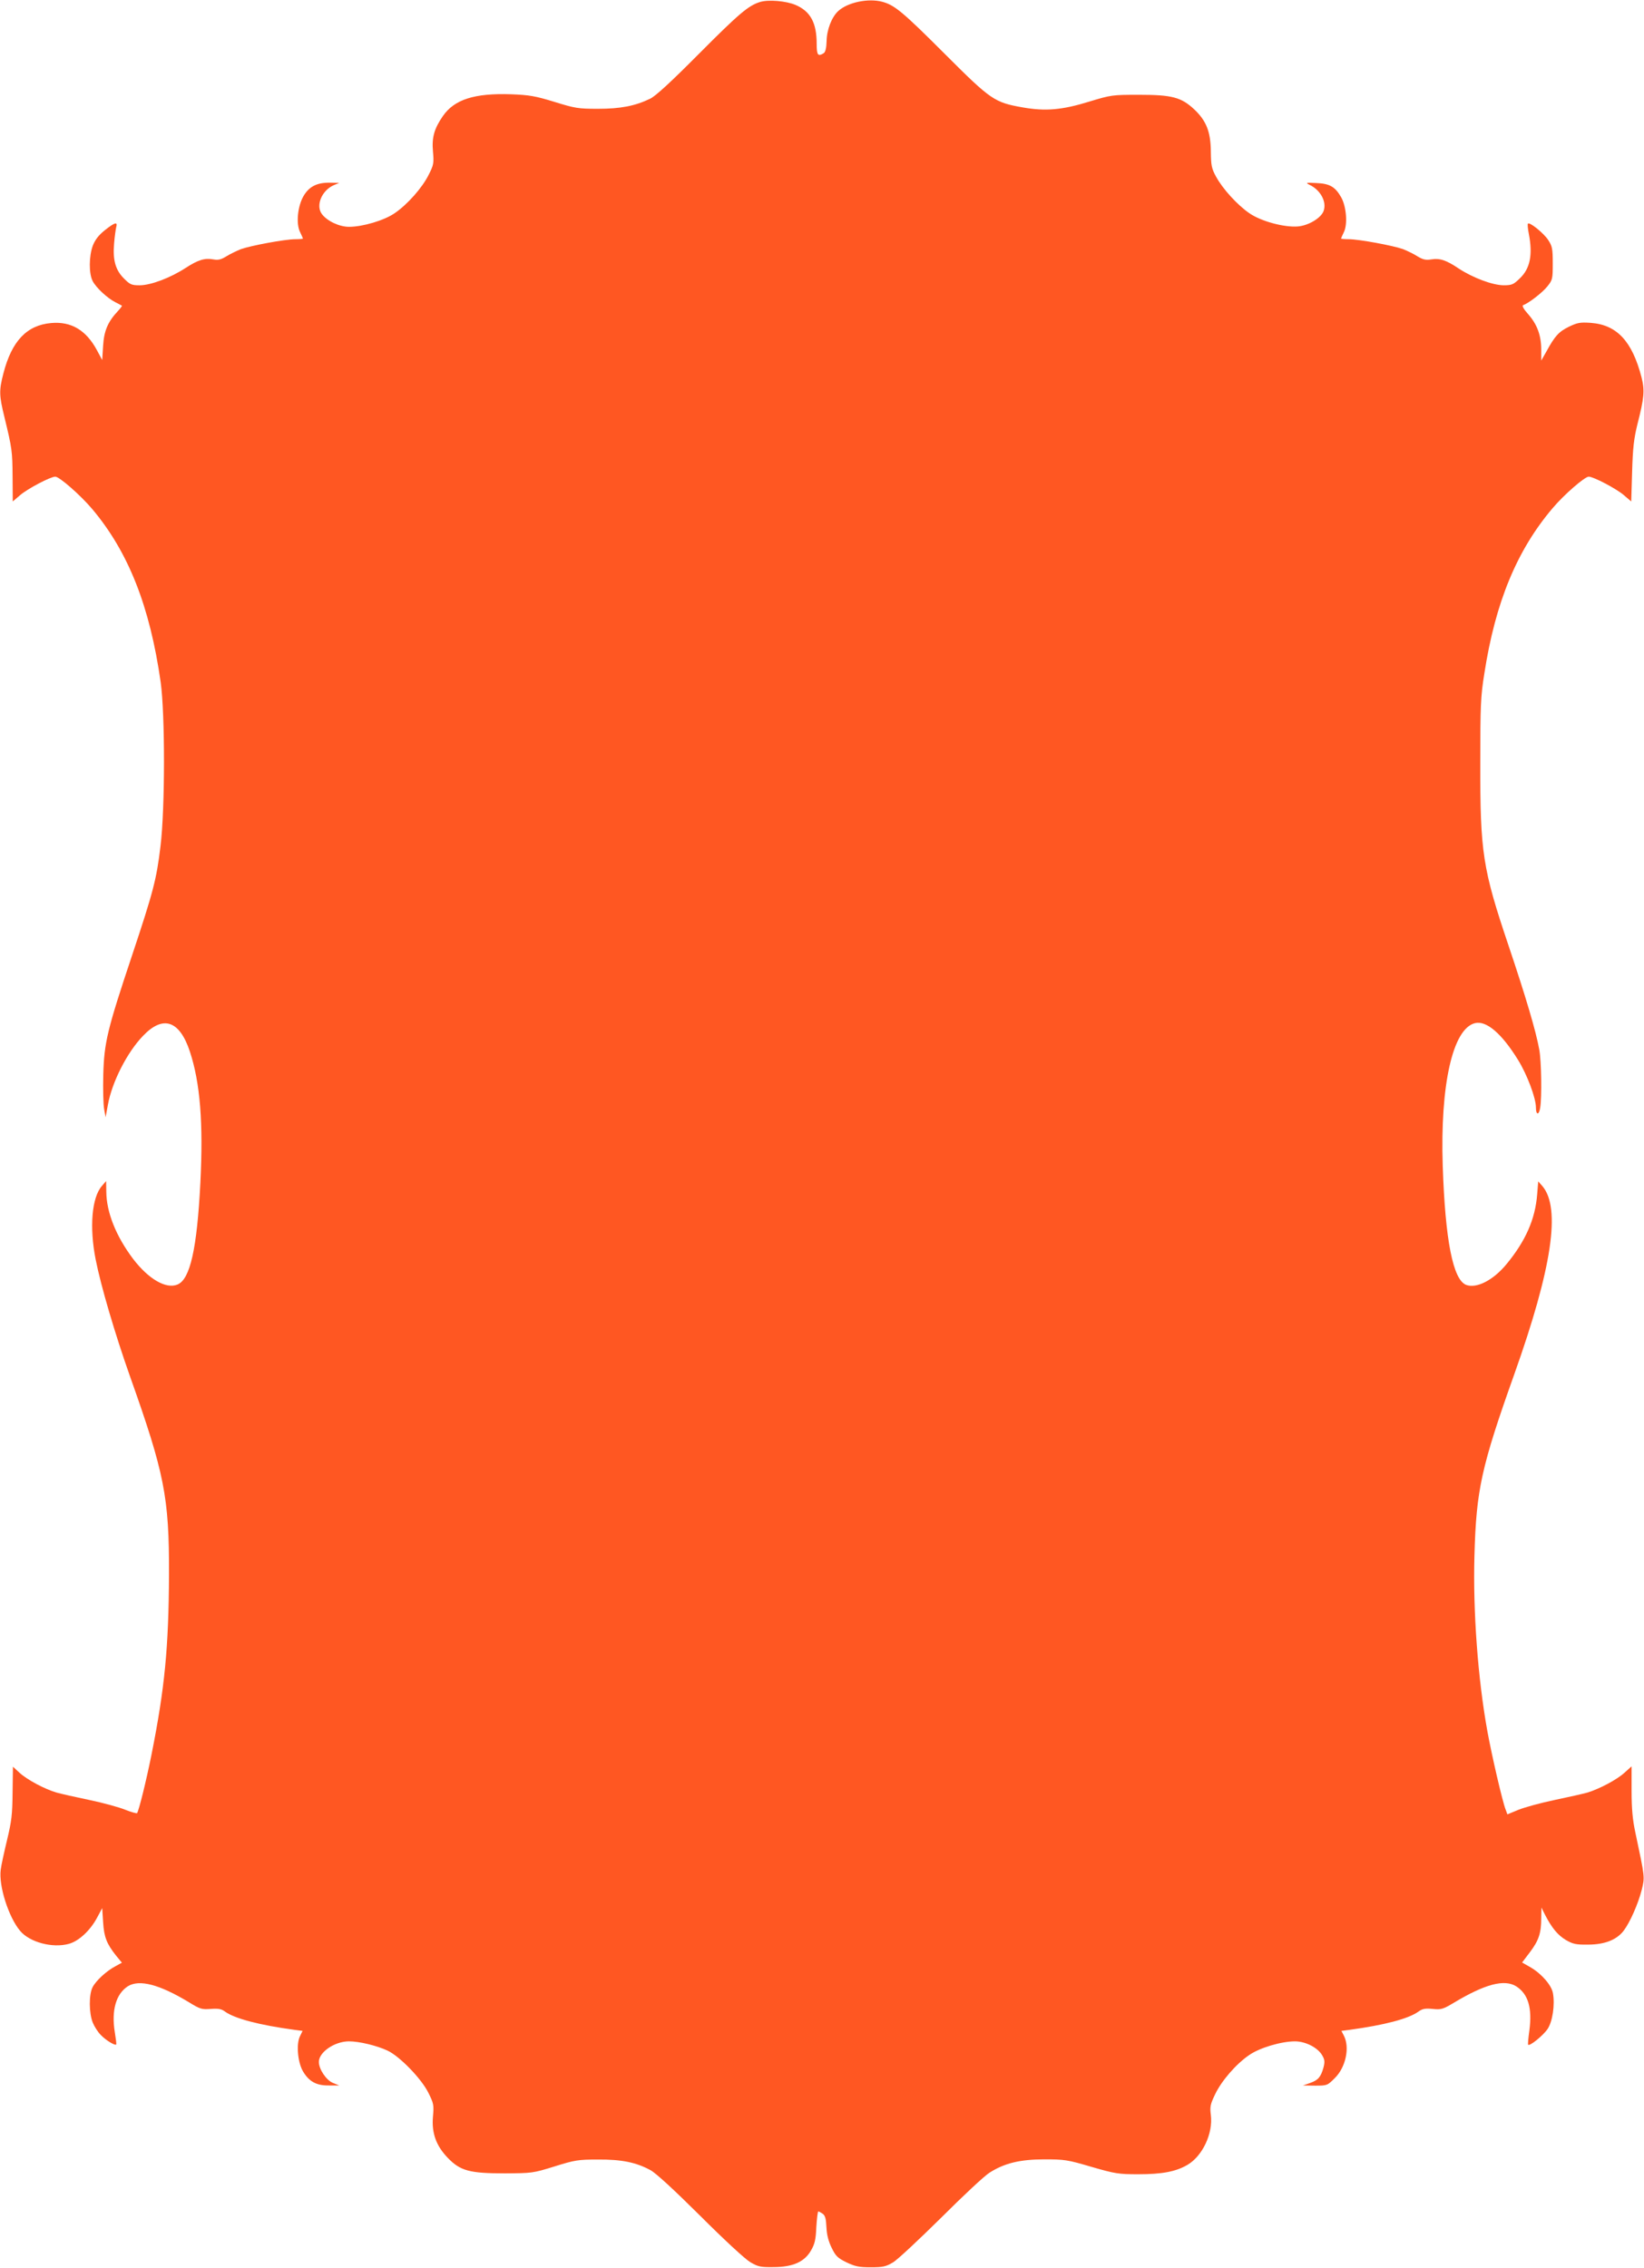 <?xml version="1.0" standalone="no"?>
<!DOCTYPE svg PUBLIC "-//W3C//DTD SVG 20010904//EN"
 "http://www.w3.org/TR/2001/REC-SVG-20010904/DTD/svg10.dtd">
<svg version="1.0" xmlns="http://www.w3.org/2000/svg"
 width="928pt" height="1280pt" viewBox="0 0 928 1280"
 preserveAspectRatio="xMidYMid meet">
<g transform="translate(0,1280) scale(0.1,-0.1)"
fill="#ff5722" stroke="none">
<path d="M4291 12789 c-66 -20 -119 -65 -346 -293 -158 -159 -244 -238 -275
-253 -85 -41 -167 -57 -295 -57 -111 0 -129 3 -245 39 -108 33 -141 39 -245
43 -206 7 -320 -29 -385 -123 -49 -71 -63 -120 -56 -200 6 -65 4 -76 -24 -131
-36 -73 -120 -168 -192 -217 -59 -41 -181 -77 -258 -77 -54 0 -123 32 -153 72
-36 48 -1 133 67 163 l31 13 -53 1 c-72 1 -117 -21 -149 -76 -33 -57 -43 -156
-19 -203 9 -18 16 -35 16 -37 0 -1 -19 -3 -43 -3 -58 0 -251 -36 -307 -56 -25
-10 -62 -28 -83 -41 -29 -18 -46 -22 -72 -17 -49 9 -86 -2 -157 -48 -86 -56
-197 -98 -260 -98 -45 0 -54 4 -88 38 -48 48 -64 104 -56 197 3 39 9 80 12 93
9 32 -7 28 -64 -17 -35 -28 -55 -54 -68 -87 -22 -59 -23 -158 -1 -200 19 -37
83 -97 129 -120 18 -9 34 -18 36 -19 2 -2 -9 -16 -23 -31 -57 -61 -78 -112
-83 -196 l-5 -80 -30 56 c-61 113 -145 163 -258 153 -138 -12 -223 -102 -270
-285 -25 -97 -24 -123 6 -246 43 -177 45 -192 46 -335 l1 -141 42 36 c42 36
171 104 198 104 23 0 141 -103 208 -182 205 -243 326 -550 387 -978 25 -180
25 -713 -1 -925 -22 -186 -41 -258 -160 -615 -141 -422 -158 -493 -163 -675
-2 -82 0 -170 5 -195 l8 -45 13 70 c23 128 108 296 199 390 113 118 206 86
264 -90 58 -176 76 -403 59 -740 -19 -373 -58 -545 -129 -574 -65 -27 -164 31
-251 145 -97 129 -150 263 -151 379 l-1 60 -24 -28 c-57 -65 -71 -233 -35
-415 30 -152 110 -422 193 -657 196 -551 222 -683 221 -1120 -2 -414 -24 -642
-99 -1018 -30 -149 -70 -310 -81 -329 -2 -3 -32 5 -67 19 -34 14 -125 39 -202
55 -77 16 -161 35 -186 42 -68 20 -165 72 -208 111 l-38 35 -2 -146 c-1 -125
-6 -163 -31 -267 -16 -67 -33 -143 -36 -169 -12 -89 44 -267 110 -345 54 -64
182 -98 274 -73 56 15 120 74 159 146 l30 56 5 -78 c5 -85 20 -123 73 -190
l33 -40 -36 -20 c-50 -26 -110 -81 -129 -118 -22 -41 -21 -148 1 -201 9 -22
29 -53 44 -68 27 -29 80 -62 88 -55 2 2 -2 34 -8 70 -20 123 7 216 74 259 65
40 178 10 344 -90 63 -39 73 -42 124 -38 43 3 60 0 80 -15 54 -39 192 -76 392
-103 l46 -6 -15 -31 c-21 -42 -13 -143 16 -195 34 -59 76 -83 147 -82 l59 0
-37 15 c-37 16 -78 77 -78 118 0 55 89 116 170 116 58 0 157 -24 217 -52 69
-32 192 -159 231 -238 30 -60 32 -69 26 -135 -8 -93 18 -165 85 -234 70 -72
123 -86 321 -86 152 1 158 1 280 39 115 36 134 39 245 39 134 1 216 -16 297
-60 31 -17 133 -111 281 -258 135 -135 253 -244 282 -261 44 -26 59 -29 130
-28 110 0 175 29 212 92 22 38 28 61 31 134 3 48 8 88 11 88 4 0 15 -6 25 -13
14 -10 19 -29 21 -75 2 -43 11 -79 29 -116 23 -48 35 -59 84 -83 48 -23 70
-28 137 -28 69 0 86 4 125 27 25 14 146 128 271 251 124 124 247 239 275 256
83 53 171 75 309 75 112 0 130 -2 265 -42 135 -39 154 -42 265 -42 136 0 213
15 278 53 85 50 145 177 132 281 -6 47 -3 61 24 117 36 76 119 172 193 222 59
41 181 77 258 77 59 0 128 -35 153 -78 15 -25 16 -37 8 -69 -15 -54 -30 -72
-76 -88 l-40 -14 69 -1 c68 0 69 1 111 43 62 61 85 173 51 239 l-14 27 46 6
c197 27 332 62 389 103 22 16 38 19 80 15 48 -5 58 -2 120 35 175 105 284 134
351 93 68 -43 92 -122 75 -250 -6 -42 -9 -78 -7 -80 9 -10 86 53 110 89 28 42
42 137 30 202 -8 45 -64 109 -125 145 l-49 28 44 58 c50 66 64 108 64 192 l1
60 20 -40 c39 -76 73 -116 118 -143 40 -23 57 -27 126 -26 93 0 161 27 200 78
36 47 82 152 102 230 18 75 19 66 -36 326 -15 69 -21 133 -21 234 l0 138 -40
-36 c-44 -40 -141 -91 -209 -112 -25 -7 -109 -26 -186 -42 -77 -16 -168 -41
-203 -55 l-63 -26 -10 27 c-18 46 -77 300 -103 442 -53 292 -82 675 -73 992
10 370 39 501 225 1023 213 598 264 939 158 1062 l-23 26 -6 -74 c-11 -139
-65 -262 -173 -393 -75 -91 -169 -139 -228 -117 -74 29 -118 251 -132 671 -15
457 56 775 182 806 64 16 151 -58 244 -209 51 -83 100 -214 100 -267 0 -43 17
-45 24 -2 10 60 7 263 -5 328 -18 102 -76 298 -174 589 -146 433 -160 525
-159 1030 0 322 2 375 23 505 62 401 184 696 386 933 64 76 181 177 203 177
27 0 156 -68 198 -104 l42 -36 5 168 c4 135 10 186 30 268 38 149 42 190 23
265 -53 204 -139 296 -287 307 -60 4 -75 1 -123 -22 -57 -28 -79 -52 -127
-140 l-29 -51 0 61 c0 81 -23 143 -73 200 -27 30 -37 49 -29 52 30 10 108 70
136 105 30 37 31 43 31 131 0 83 -3 97 -26 132 -25 38 -104 102 -114 92 -3 -3
-1 -29 5 -58 23 -119 7 -197 -52 -252 -35 -34 -44 -38 -91 -38 -63 1 -172 42
-252 94 -71 48 -107 60 -156 52 -31 -5 -47 -1 -77 17 -20 13 -57 31 -82 41
-56 20 -249 56 -307 56 -24 0 -43 2 -43 3 0 2 7 19 16 37 22 44 14 144 -15
196 -34 60 -65 78 -141 81 -58 3 -62 2 -38 -10 62 -29 99 -97 79 -149 -15 -39
-85 -81 -145 -86 -77 -6 -208 29 -274 75 -67 46 -150 137 -187 205 -26 47 -29
64 -30 143 -1 112 -26 174 -94 238 -73 68 -125 82 -311 82 -151 0 -158 -1
-280 -38 -155 -48 -248 -56 -378 -33 -158 28 -178 41 -435 298 -243 243 -287
279 -357 298 -79 21 -195 -3 -249 -53 -36 -34 -64 -104 -65 -170 -1 -39 -7
-61 -16 -67 -33 -21 -40 -11 -40 53 0 118 -35 183 -119 219 -54 23 -153 31
-200 17z"/>
</g>
</svg>
